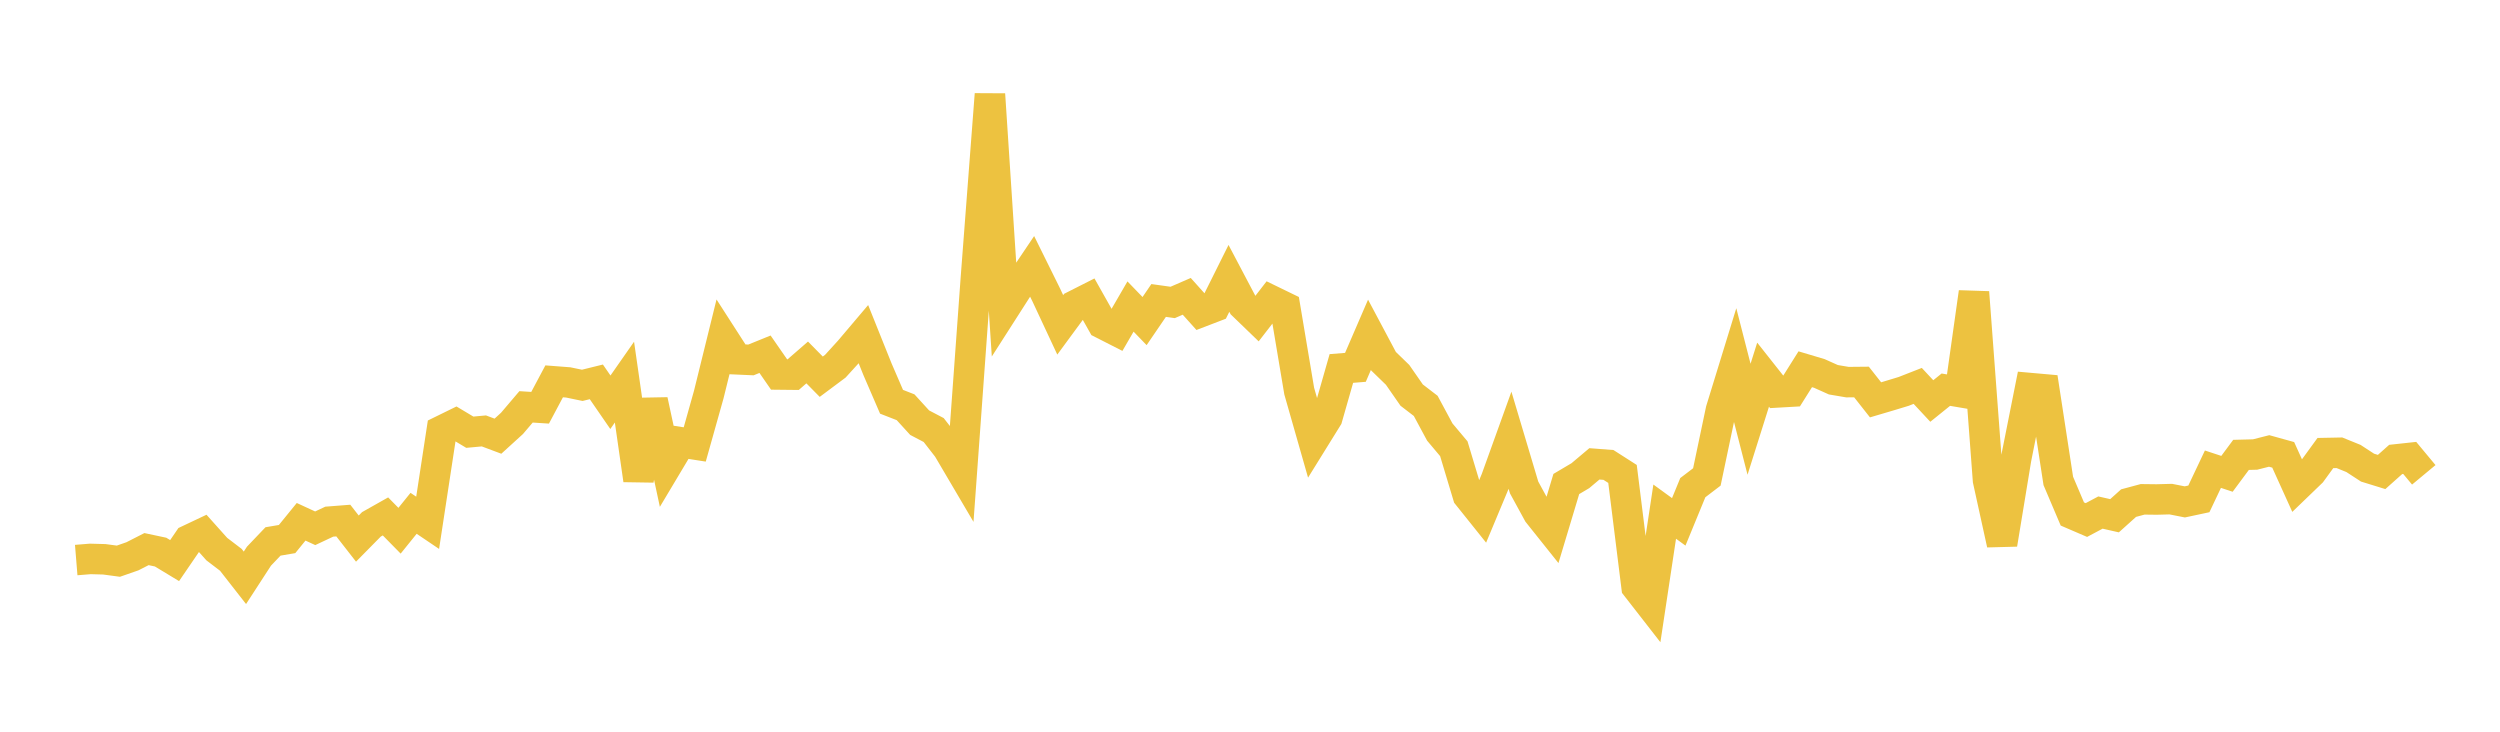 <svg width="164" height="48" xmlns="http://www.w3.org/2000/svg" xmlns:xlink="http://www.w3.org/1999/xlink"><path fill="none" stroke="rgb(237,194,64)" stroke-width="2" d="M5,36.74L5.922,36.665L6.844,36.69L7.766,36.814L8.689,36.492L9.611,36.021L10.533,36.217L11.455,36.775L12.377,35.426L13.299,34.99L14.222,36.021L15.144,36.725L16.066,37.905L16.988,36.485L17.91,35.518L18.832,35.362L19.754,34.229L20.677,34.655L21.599,34.221L22.521,34.149L23.443,35.332L24.365,34.397L25.287,33.877L26.21,34.816L27.132,33.673L28.054,34.296L28.976,28.253L29.898,27.801L30.82,28.353L31.743,28.268L32.665,28.614L33.587,27.774L34.509,26.69L35.431,26.749L36.353,25.016L37.275,25.087L38.198,25.278L39.12,25.05L40.042,26.388L40.964,25.067L41.886,31.488L42.808,26.265L43.731,30.556L44.653,29.012L45.575,29.156L46.497,25.875L47.419,22.138L48.341,23.571L49.263,23.612L50.186,23.237L51.108,24.568L52.03,24.578L52.952,23.777L53.874,24.713L54.796,24.025L55.719,23.012L56.641,21.924L57.563,24.222L58.485,26.356L59.407,26.716L60.329,27.727L61.251,28.211L62.174,29.398L63.096,30.964L64.018,18.251L64.94,6.186L65.862,20.284L66.784,18.844L67.707,17.473L68.629,19.337L69.551,21.311L70.473,20.057L71.395,19.59L72.317,21.228L73.24,21.698L74.162,20.108L75.084,21.063L76.006,19.711L76.928,19.84L77.85,19.439L78.772,20.467L79.695,20.113L80.617,18.261L81.539,20.009L82.461,20.899L83.383,19.708L84.305,20.156L85.228,25.655L86.15,28.885L87.072,27.398L87.994,24.172L88.916,24.098L89.838,21.963L90.76,23.696L91.683,24.591L92.605,25.918L93.527,26.626L94.449,28.34L95.371,29.438L96.293,32.505L97.216,33.658L98.138,31.45L99.06,28.891L99.982,31.979L100.904,33.667L101.826,34.822L102.749,31.751L103.671,31.205L104.593,30.429L105.515,30.5L106.437,31.09L107.359,38.495L108.281,39.679L109.204,33.563L110.126,34.234L111.048,31.99L111.97,31.287L112.892,26.902L113.814,23.904L114.737,27.503L115.659,24.578L116.581,25.744L117.503,25.691L118.425,24.223L119.347,24.498L120.269,24.911L121.192,25.068L122.114,25.059L123.036,26.229L123.958,25.956L124.88,25.676L125.802,25.315L126.725,26.306L127.647,25.563L128.569,25.719L129.491,19.175L130.413,31.501L131.335,35.698L132.257,30.098L133.18,25.457L134.102,25.539L135.024,31.548L135.946,33.717L136.868,34.114L137.79,33.623L138.713,33.833L139.635,33.004L140.557,32.756L141.479,32.767L142.401,32.742L143.323,32.924L144.246,32.727L145.168,30.779L146.09,31.083L147.012,29.84L147.934,29.816L148.856,29.582L149.778,29.838L150.701,31.876L151.623,30.987L152.545,29.72L153.467,29.702L154.389,30.076L155.311,30.677L156.234,30.962L157.156,30.14L158.078,30.04L159,31.149"></path></svg>